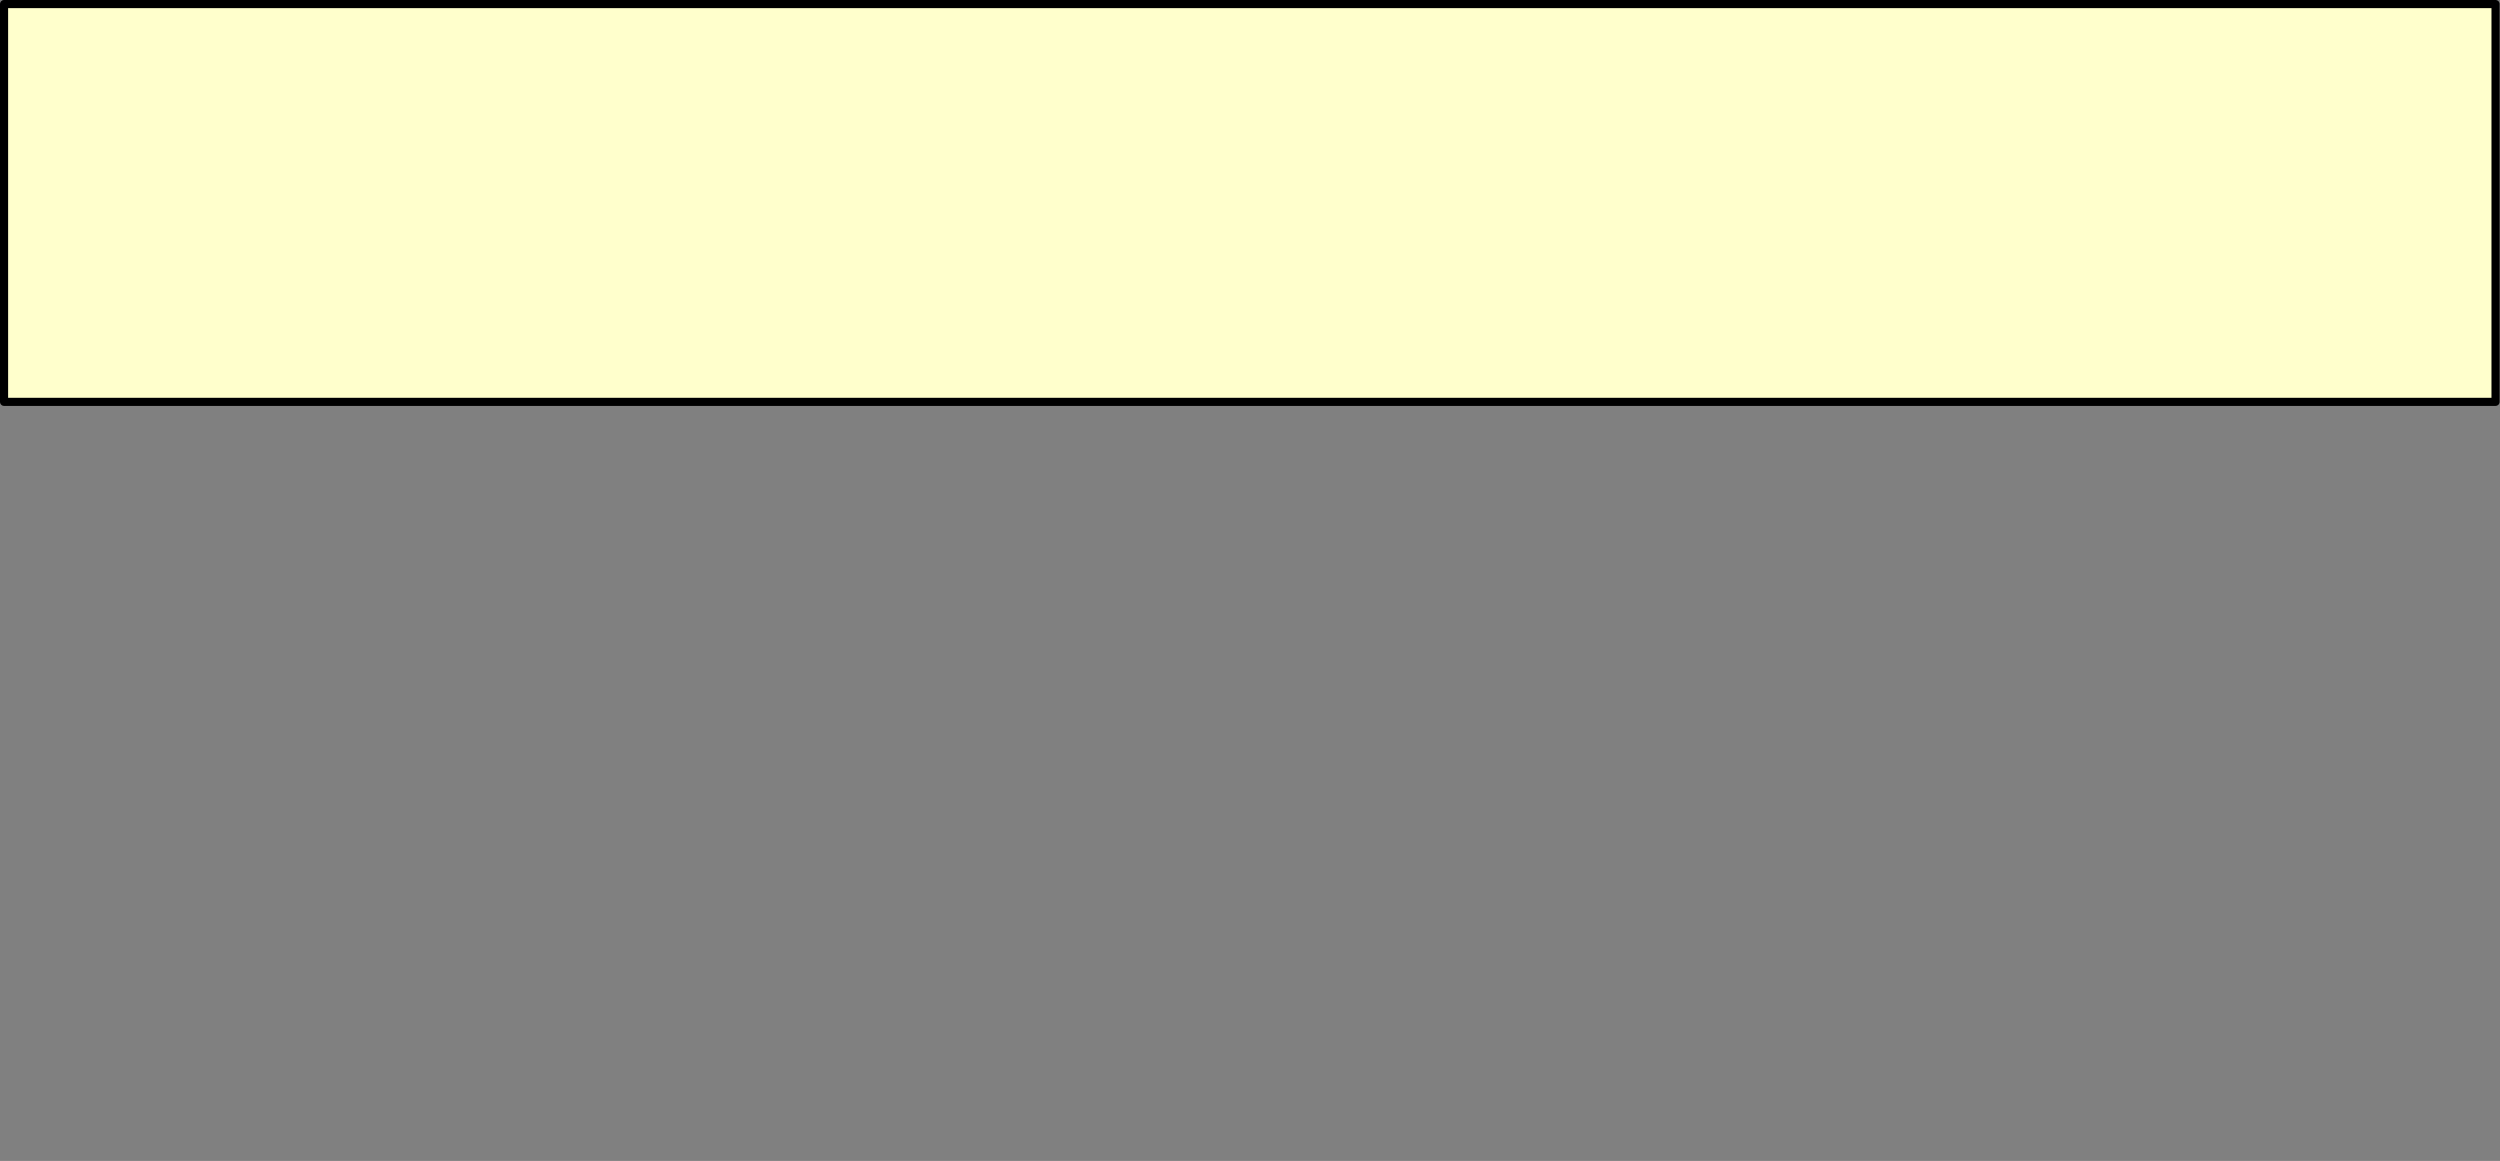 <?xml version="1.0" encoding="UTF-8" standalone="no"?>
<svg xmlns:xlink="http://www.w3.org/1999/xlink" height="143.0px" width="307.95px" xmlns="http://www.w3.org/2000/svg">
  <rect width="100%" height="100%" fill="#808080" stroke="none"/>
  <g transform="matrix(1.0, 0.0, 0.0, 1.0, -110.55, -180.5)">
    <path d="M111.05 181.0 L111.05 230.0 417.95 230.0 417.95 181.0 111.05 181.0" fill="#ffffcc" fill-rule="evenodd" stroke="none">
      <animate attributeName="fill" dur="2s" repeatCount="indefinite" values="#ffffcc;#ffffcd"/>
      <animate attributeName="fill-opacity" dur="2s" repeatCount="indefinite" values="1.0;1.0"/>
      <animate attributeName="d" dur="2s" repeatCount="indefinite" values="M111.05 181.0 L111.05 230.0 417.95 230.0 417.95 181.0 111.05 181.0;M224.05 274.0 L224.05 323.0 418.0 323.0 418.0 274.0 224.05 274.0"/>
    </path>
    <path d="M111.05 181.0 L417.95 181.0 417.95 230.0 111.05 230.0 111.05 181.0 417.95 181.0 417.95 230.0 111.05 230.0 111.05 181.0" fill="none" stroke="#000000" stroke-linecap="round" stroke-linejoin="round" stroke-width="1.0">
      <animate attributeName="stroke" dur="2s" repeatCount="indefinite" values="#000000;#000001"/>
      <animate attributeName="stroke-width" dur="2s" repeatCount="indefinite" values="1.0;1.0"/>
      <animate attributeName="fill-opacity" dur="2s" repeatCount="indefinite" values="1.0;1.0"/>
      <animate attributeName="d" dur="2s" repeatCount="indefinite" values="M111.05 181.0 L417.95 181.0 417.95 230.0 111.05 230.0 111.05 181.0 417.95 181.0 417.95 230.0 111.05 230.0 111.05 181.0;M224.05 274.0 L418.0 274.0 418.0 323.0 224.05 323.0 224.05 274.0 418.0 274.0 418.0 323.0 224.05 323.0 224.05 274.0"/>
    </path>
  </g>
</svg>
